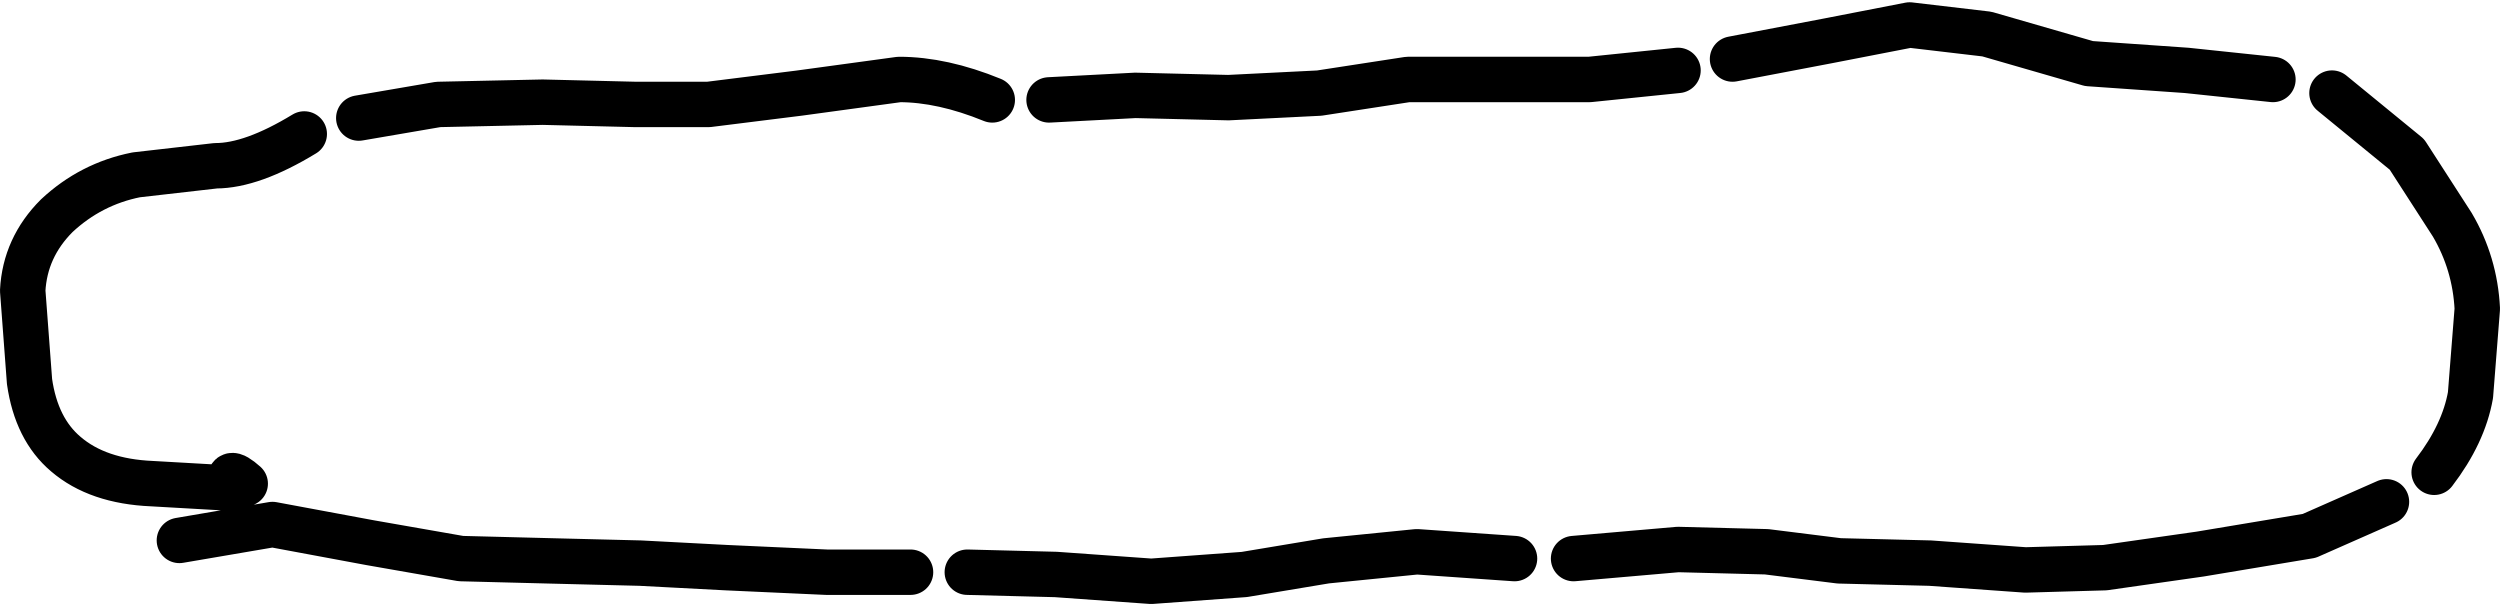 <?xml version="1.0" encoding="UTF-8" standalone="no"?>
<svg xmlns:xlink="http://www.w3.org/1999/xlink" height="13.4px" width="55.05px" xmlns="http://www.w3.org/2000/svg">
  <g transform="matrix(1.0, 0.0, 0.0, 1.0, 33.15, -1.9)">
    <path d="M20.45 12.3 Q21.1 11.45 21.25 10.6 L21.4 8.7 Q21.35 7.7 20.85 6.85 L19.85 5.3 18.2 3.95 M16.9 3.65 L15.0 3.45 12.85 3.3 10.6 2.65 8.9 2.45 7.1 2.8 5.0 3.2 M3.8 3.45 L1.85 3.65 -0.3 3.65 -2.15 3.65 -4.1 3.95 -6.1 4.05 -8.15 4.0 -10.05 4.1 M1.5 14.2 L3.8 14.0 5.75 14.05 7.35 14.25 9.35 14.3 11.45 14.45 13.2 14.4 15.3 14.1 17.7 13.7 19.4 12.95 M-11.3 4.1 Q-12.4 3.65 -13.35 3.65 L-15.55 3.95 -17.55 4.2 -19.15 4.2 -21.2 4.15 -23.5 4.2 -25.25 4.5 M-29.2 13.8 L-27.15 13.45 -25.0 13.85 -23.0 14.2 -21.05 14.25 -19.05 14.3 -17.15 14.4 -14.95 14.5 -13.1 14.5 M-11.85 14.5 L-9.9 14.55 -7.8 14.7 -5.75 14.55 -3.95 14.25 -1.95 14.05 0.2 14.2 M-26.45 4.85 Q-27.6 5.55 -28.4 5.55 L-30.15 5.75 Q-31.15 5.95 -31.9 6.65 -32.6 7.35 -32.65 8.3 L-32.5 10.3 Q-32.35 11.35 -31.7 11.9 -31.0 12.5 -29.8 12.55 L-28.05 12.65 Q-28.2 12.15 -27.75 12.55" fill="none" stroke="#000000" stroke-linecap="round" stroke-linejoin="round" stroke-width="1.0"/>
  </g>
</svg>

